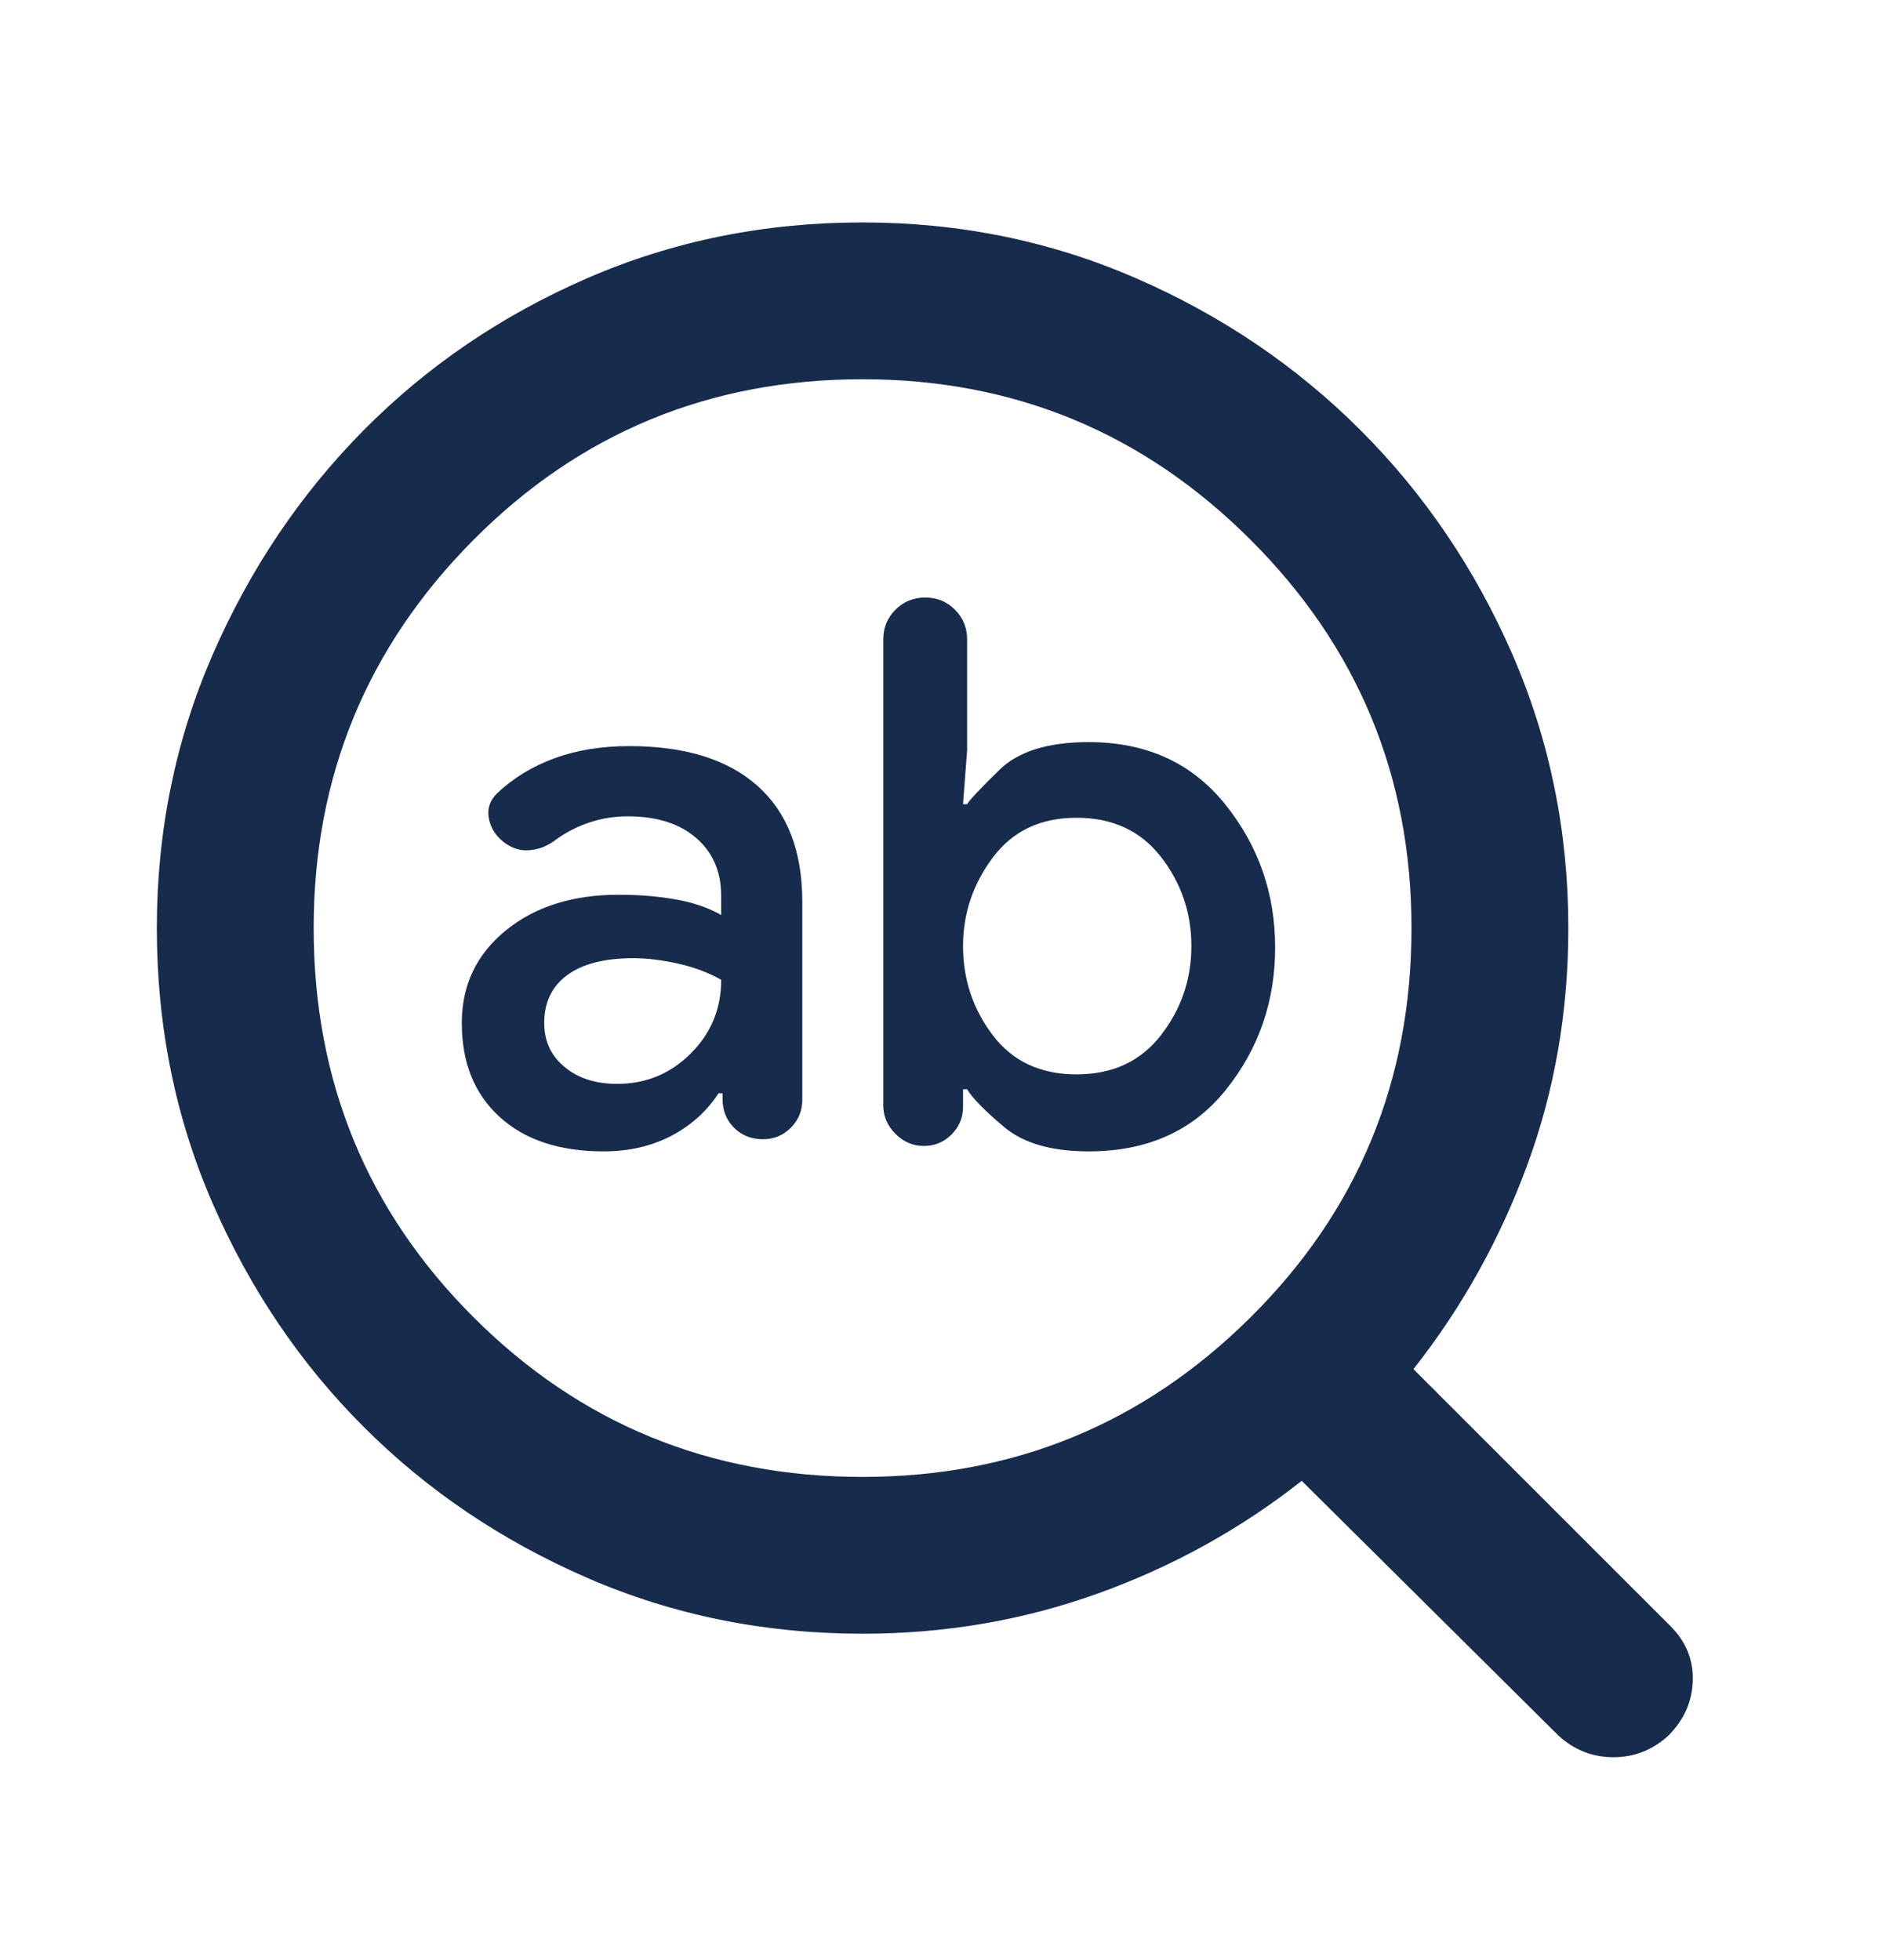 <svg width="24" height="25" viewBox="0 0 24 25" fill="none" xmlns="http://www.w3.org/2000/svg">
<path d="M11 18.837C12.933 18.837 14.583 18.158 15.95 16.799C17.317 15.441 18 13.787 18 11.837C18 9.904 17.317 8.254 15.95 6.887C14.583 5.52 12.933 4.837 11 4.837C9.05 4.837 7.396 5.52 6.037 6.887C4.679 8.254 4 9.904 4 11.837C4 13.787 4.679 15.441 6.037 16.799C7.396 18.158 9.05 18.837 11 18.837ZM11 20.837C9.75 20.837 8.579 20.599 7.487 20.124C6.396 19.649 5.446 19.008 4.638 18.199C3.829 17.391 3.188 16.441 2.712 15.349C2.237 14.258 2 13.087 2 11.837C2 10.604 2.237 9.441 2.712 8.349C3.188 7.258 3.829 6.304 4.638 5.487C5.446 4.67 6.396 4.024 7.487 3.549C8.579 3.074 9.75 2.837 11 2.837C12.233 2.837 13.396 3.074 14.488 3.549C15.579 4.024 16.533 4.67 17.35 5.487C18.167 6.304 18.812 7.258 19.288 8.349C19.762 9.441 20 10.604 20 11.837C20 12.904 19.825 13.912 19.475 14.862C19.125 15.812 18.642 16.679 18.025 17.462L21.3 20.737C21.5 20.937 21.596 21.17 21.587 21.437C21.579 21.704 21.475 21.937 21.275 22.137C21.075 22.32 20.842 22.412 20.575 22.412C20.308 22.412 20.075 22.32 19.875 22.137L16.6 18.887C15.817 19.504 14.95 19.983 14 20.324C13.05 20.666 12.05 20.837 11 20.837Z" fill="#172B4D"/>
<path d="M7.698 14.685C7.135 14.685 6.693 14.539 6.372 14.246C6.05 13.953 5.889 13.554 5.889 13.048C5.889 12.566 6.076 12.173 6.449 11.868C6.822 11.564 7.302 11.412 7.888 11.412C8.152 11.412 8.396 11.432 8.62 11.472C8.844 11.512 9.036 11.578 9.197 11.67V11.429C9.197 11.119 9.091 10.872 8.878 10.688C8.666 10.504 8.376 10.412 8.008 10.412C7.836 10.412 7.672 10.438 7.517 10.49C7.362 10.542 7.222 10.613 7.095 10.705C6.992 10.786 6.88 10.832 6.759 10.843C6.639 10.855 6.527 10.82 6.423 10.74C6.32 10.659 6.257 10.559 6.234 10.438C6.211 10.318 6.245 10.211 6.337 10.12C6.544 9.924 6.788 9.775 7.069 9.672C7.351 9.568 7.669 9.516 8.026 9.516C8.738 9.516 9.283 9.686 9.662 10.025C10.041 10.364 10.231 10.855 10.231 11.498V14.03C10.231 14.168 10.182 14.286 10.084 14.384C9.987 14.481 9.869 14.53 9.731 14.53C9.582 14.53 9.458 14.481 9.361 14.384C9.263 14.286 9.214 14.162 9.214 14.013V13.944H9.163C9.013 14.174 8.812 14.355 8.56 14.487C8.307 14.619 8.02 14.685 7.698 14.685ZM8.077 12.221C7.71 12.221 7.428 12.293 7.233 12.437C7.038 12.58 6.94 12.784 6.94 13.048C6.94 13.278 7.026 13.465 7.199 13.608C7.371 13.752 7.595 13.824 7.87 13.824C8.238 13.824 8.551 13.694 8.809 13.436C9.068 13.178 9.197 12.865 9.197 12.497C9.036 12.405 8.852 12.336 8.646 12.29C8.439 12.244 8.249 12.221 8.077 12.221ZM13.883 14.685C13.412 14.685 13.053 14.582 12.806 14.375C12.559 14.168 12.402 14.007 12.333 13.893H12.281V14.117C12.281 14.254 12.232 14.372 12.134 14.47C12.037 14.567 11.919 14.616 11.781 14.616C11.643 14.616 11.523 14.565 11.419 14.461C11.316 14.358 11.264 14.237 11.264 14.099V8.155C11.264 8.006 11.316 7.88 11.419 7.776C11.523 7.673 11.649 7.621 11.799 7.621C11.948 7.621 12.074 7.673 12.178 7.776C12.281 7.88 12.333 8.006 12.333 8.155V9.568L12.281 10.257H12.333C12.367 10.2 12.505 10.053 12.746 9.818C12.987 9.583 13.366 9.465 13.883 9.465C14.618 9.465 15.198 9.729 15.623 10.257C16.048 10.786 16.261 11.394 16.261 12.084C16.261 12.773 16.051 13.379 15.632 13.901C15.213 14.424 14.63 14.685 13.883 14.685ZM13.728 10.43C13.269 10.43 12.913 10.599 12.66 10.938C12.407 11.277 12.281 11.653 12.281 12.066C12.281 12.491 12.407 12.87 12.66 13.203C12.913 13.537 13.269 13.703 13.728 13.703C14.188 13.703 14.546 13.537 14.805 13.203C15.063 12.87 15.193 12.491 15.193 12.066C15.193 11.641 15.063 11.262 14.805 10.929C14.546 10.596 14.188 10.43 13.728 10.43Z" fill="#172B4D"/>
</svg>
